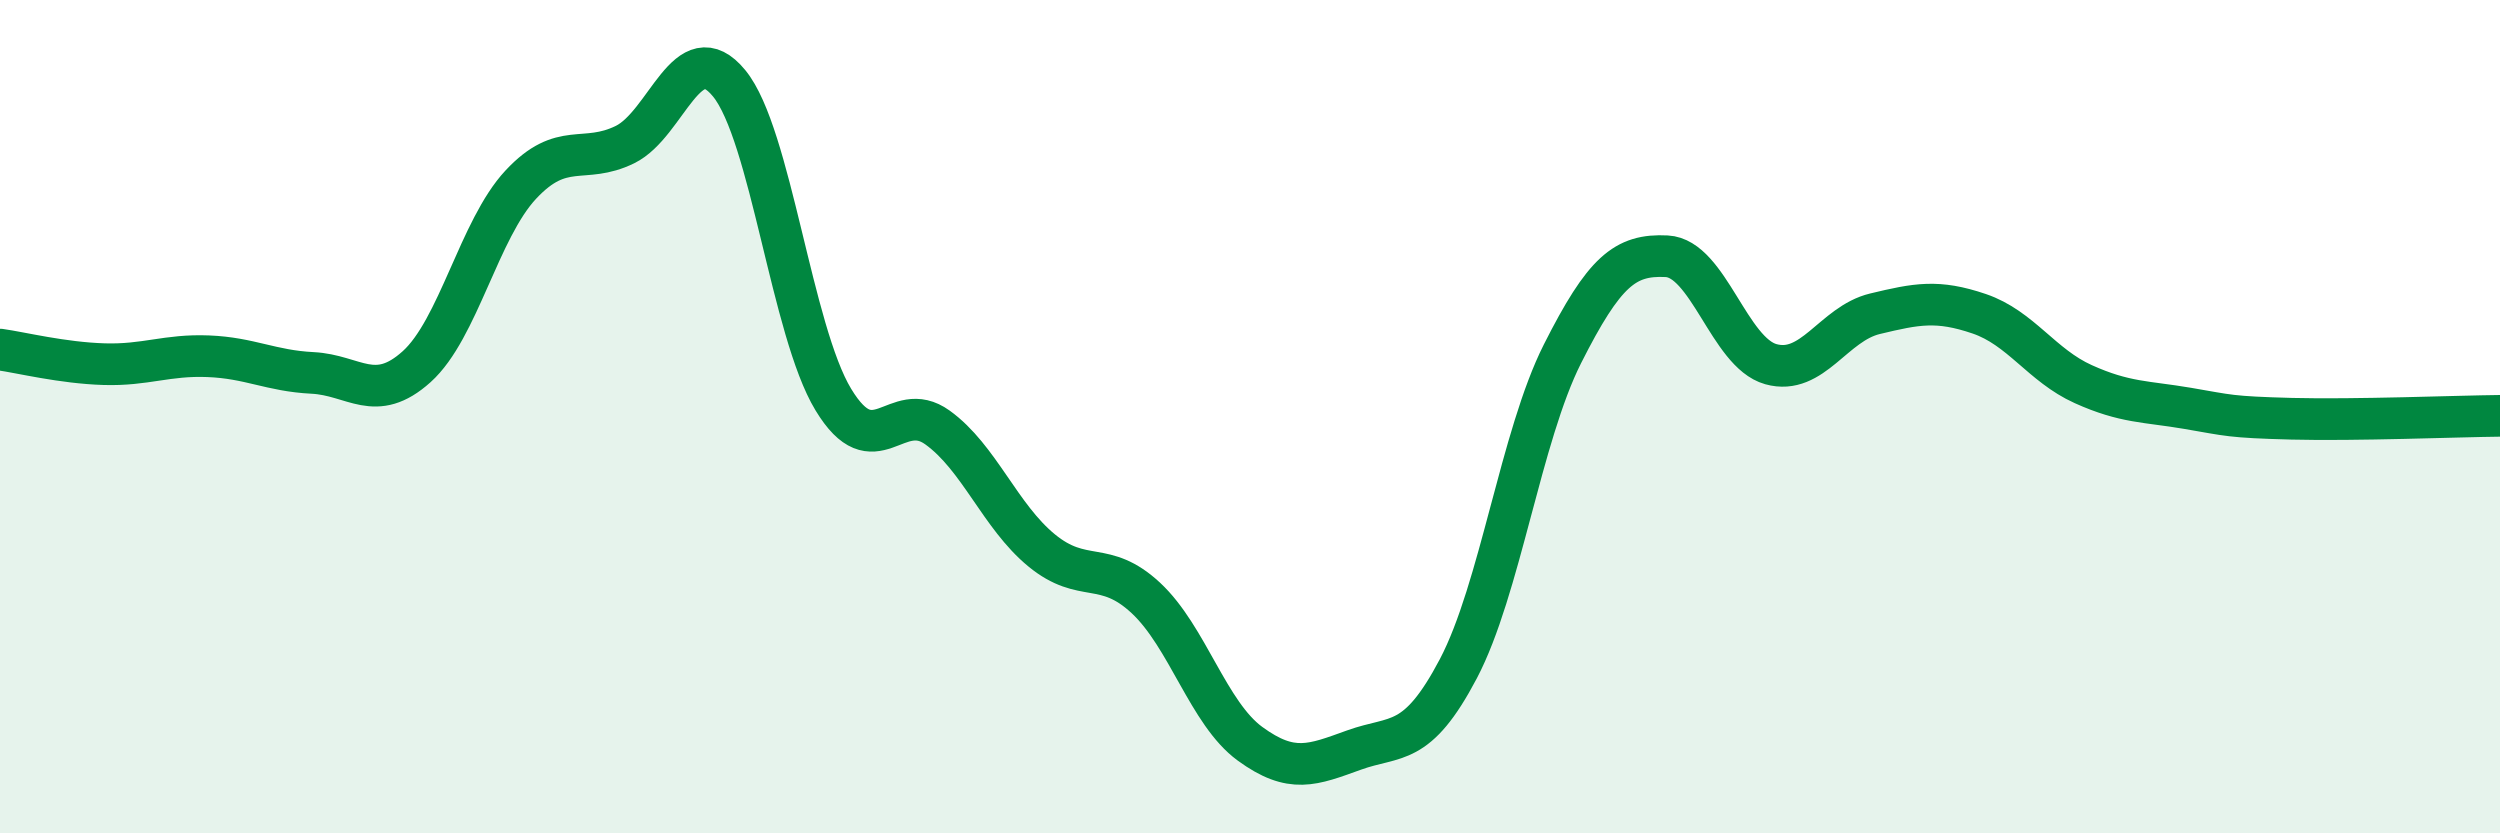 
    <svg width="60" height="20" viewBox="0 0 60 20" xmlns="http://www.w3.org/2000/svg">
      <path
        d="M 0,8.39 C 0.5,8.46 1.5,8.71 2.5,8.74 C 3.5,8.77 4,8.51 5,8.55 C 6,8.59 6.5,8.9 7.5,8.95 C 8.5,9 9,9.7 10,8.8 C 11,7.9 11.5,5.5 12.5,4.43 C 13.5,3.36 14,3.96 15,3.47 C 16,2.98 16.5,0.78 17.5,2 C 18.5,3.22 19,7.94 20,9.59 C 21,11.24 21.5,9.54 22.5,10.26 C 23.5,10.98 24,12.39 25,13.21 C 26,14.03 26.5,13.42 27.5,14.35 C 28.5,15.28 29,17.12 30,17.85 C 31,18.58 31.5,18.36 32.5,18 C 33.5,17.64 34,17.95 35,16.05 C 36,14.15 36.5,10.47 37.5,8.49 C 38.5,6.51 39,6.1 40,6.15 C 41,6.2 41.5,8.46 42.5,8.74 C 43.5,9.02 44,7.77 45,7.53 C 46,7.29 46.5,7.19 47.5,7.53 C 48.5,7.87 49,8.77 50,9.22 C 51,9.67 51.5,9.63 52.5,9.8 C 53.5,9.97 53.5,10.01 55,10.05 C 56.5,10.09 59,9.99 60,9.98L60 20L0 20Z"
        fill="#008740"
        opacity="0.1"
        stroke-linecap="round"
        stroke-linejoin="round"
      />
      <path
        d="M 0,8.39 C 0.5,8.46 1.5,8.71 2.5,8.74 C 3.5,8.77 4,8.51 5,8.55 C 6,8.59 6.5,8.9 7.5,8.95 C 8.5,9 9,9.7 10,8.8 C 11,7.9 11.5,5.5 12.5,4.43 C 13.5,3.36 14,3.96 15,3.47 C 16,2.98 16.5,0.78 17.5,2 C 18.5,3.22 19,7.94 20,9.59 C 21,11.24 21.5,9.54 22.5,10.26 C 23.5,10.98 24,12.39 25,13.21 C 26,14.03 26.5,13.42 27.5,14.35 C 28.5,15.28 29,17.12 30,17.85 C 31,18.58 31.5,18.36 32.5,18 C 33.5,17.64 34,17.95 35,16.05 C 36,14.15 36.5,10.47 37.5,8.49 C 38.5,6.51 39,6.1 40,6.15 C 41,6.2 41.5,8.46 42.5,8.74 C 43.5,9.02 44,7.77 45,7.53 C 46,7.29 46.5,7.19 47.5,7.53 C 48.5,7.87 49,8.77 50,9.22 C 51,9.67 51.5,9.63 52.5,9.8 C 53.5,9.97 53.5,10.01 55,10.05 C 56.5,10.09 59,9.99 60,9.98"
        stroke="#008740"
        stroke-width="1"
        fill="none"
        stroke-linecap="round"
        stroke-linejoin="round"
      />
    </svg>
  